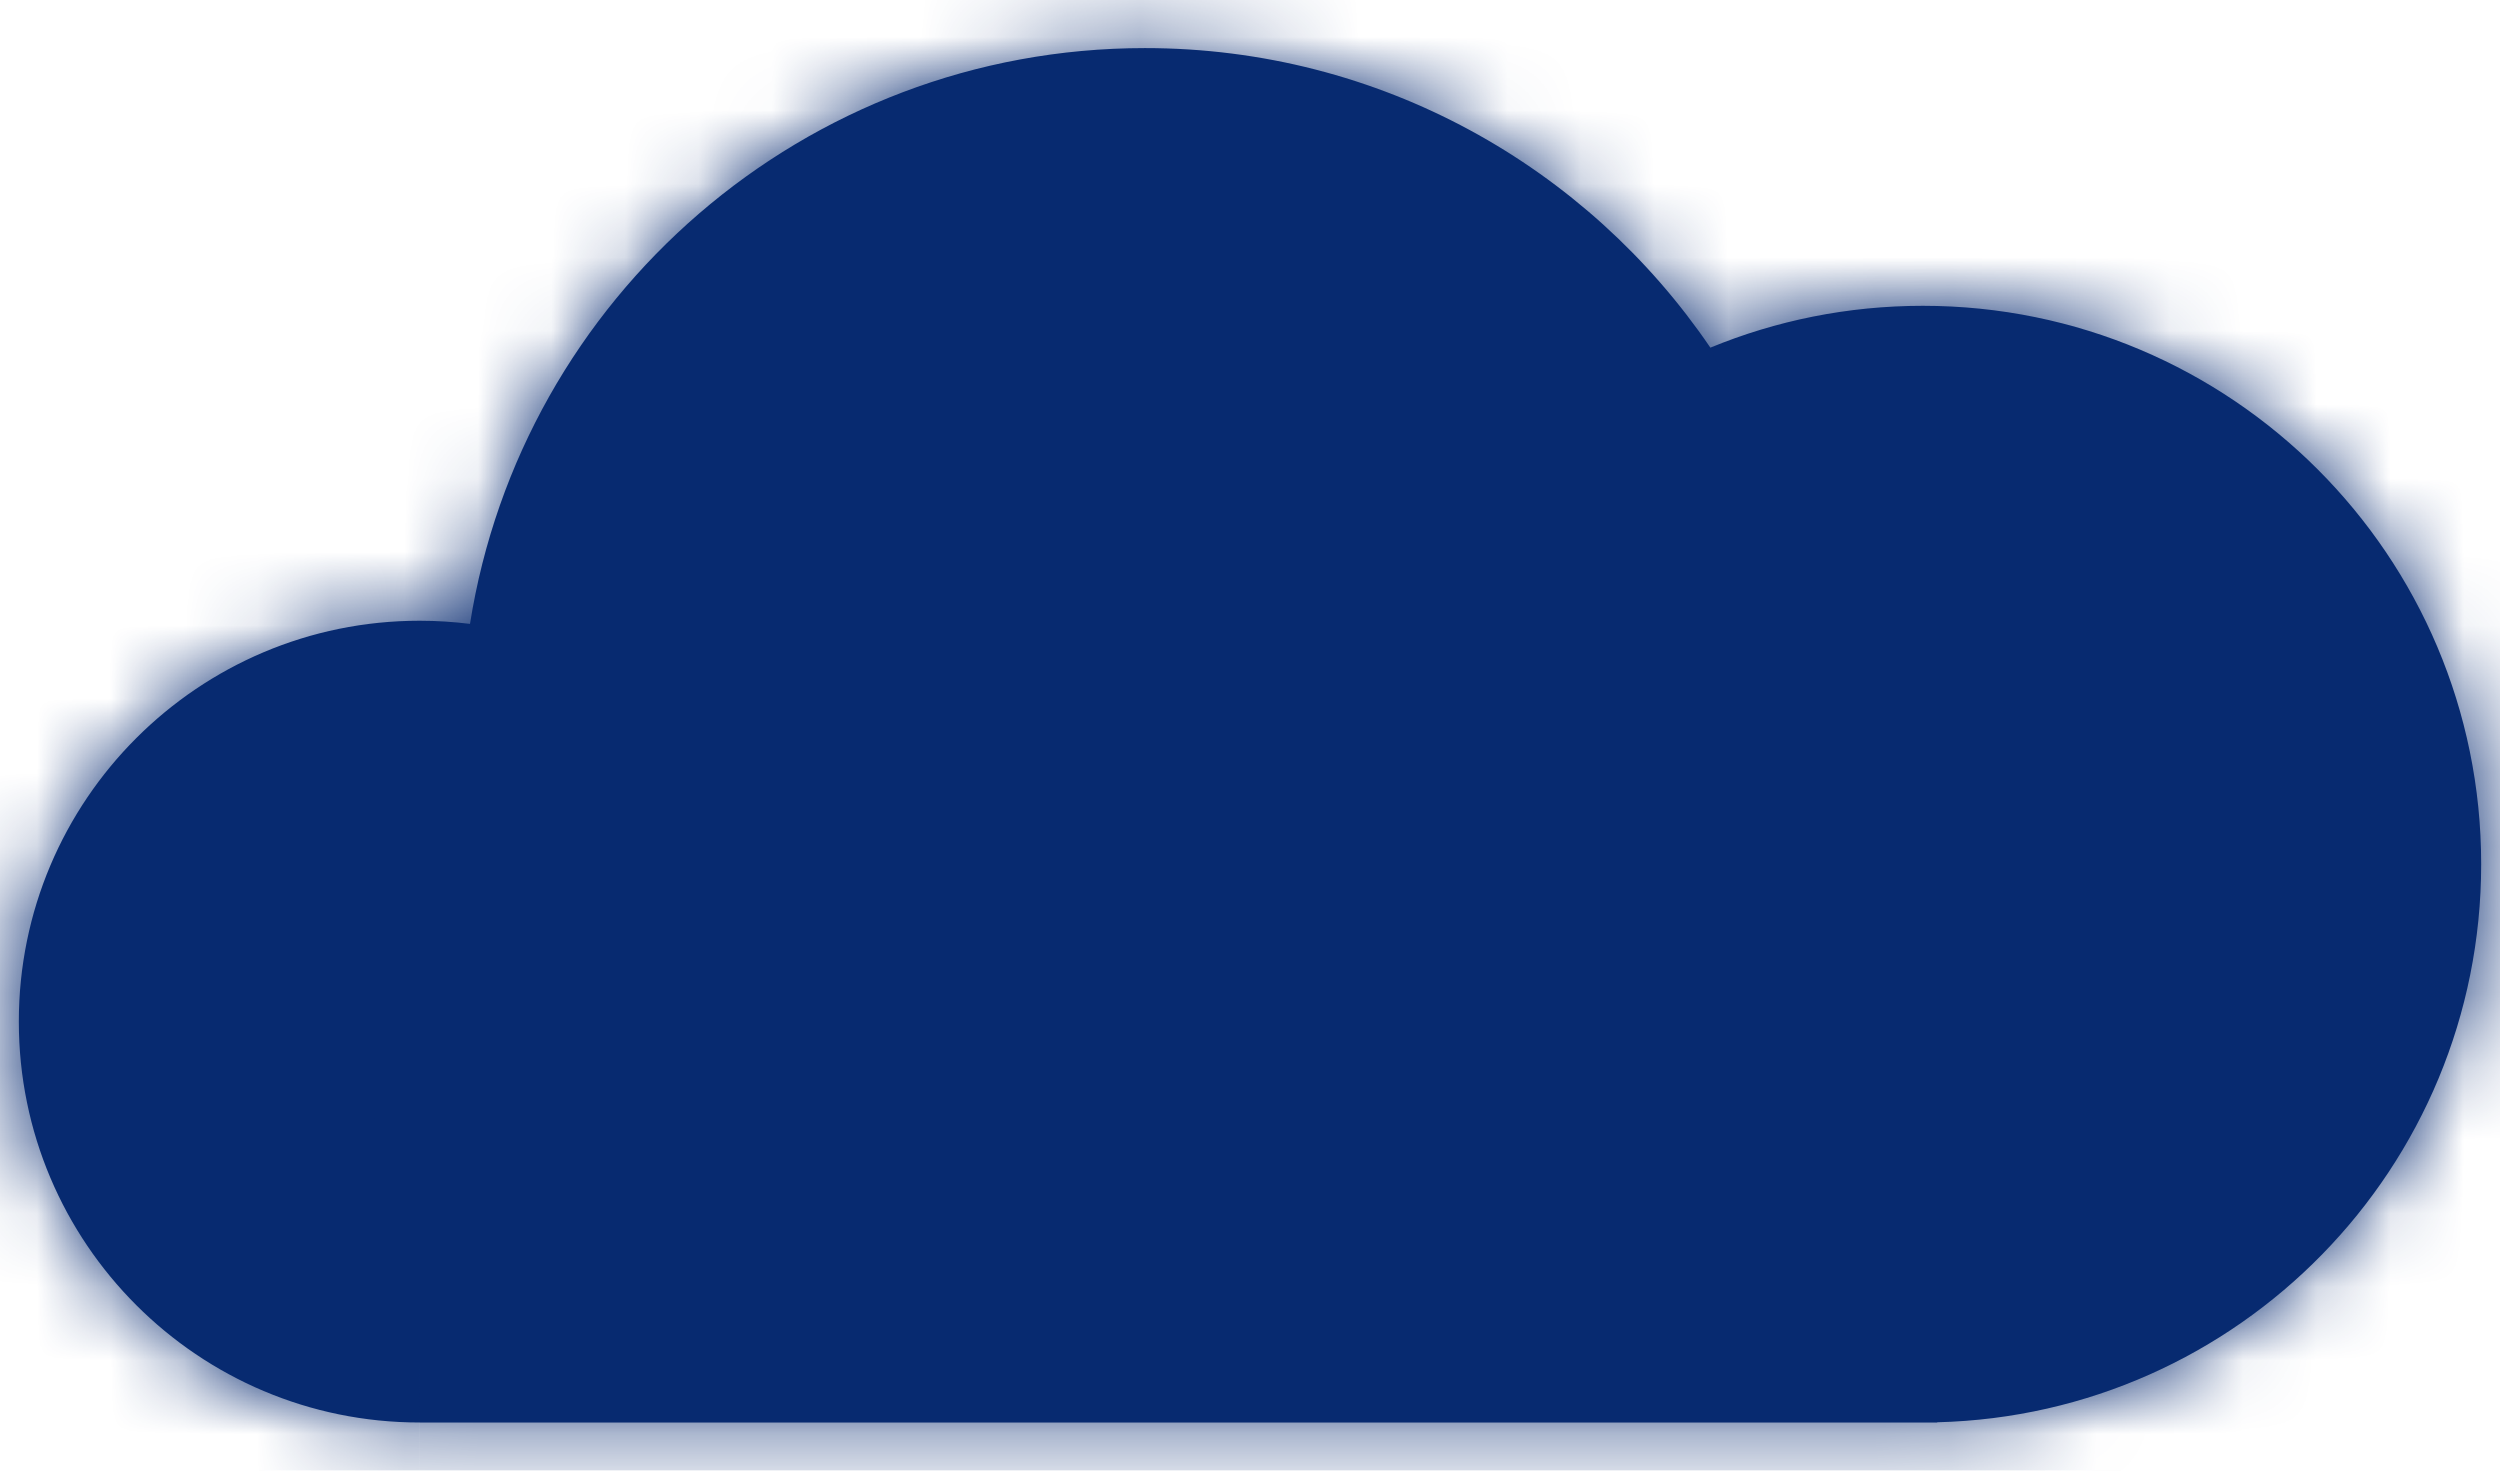 <svg width="34" height="20" viewBox="0 0 34 20" fill="none" xmlns="http://www.w3.org/2000/svg">
<mask id="path-1-inside-1" fill="white">
<path fill-rule="evenodd" clip-rule="evenodd" d="M23.261 4.728C24.152 4.361 25.128 4.159 26.151 4.159C30.345 4.159 33.744 7.559 33.744 11.752C33.744 15.881 30.449 19.24 26.346 19.343V19.346H5.714L5.707 19.346C2.697 19.346 0.256 16.905 0.256 13.894C0.256 10.883 2.697 8.442 5.707 8.442C5.939 8.442 6.168 8.457 6.392 8.485C7.094 4.047 10.936 0.654 15.571 0.654C18.769 0.654 21.589 2.269 23.261 4.728Z"/>
</mask>
<path fill-rule="evenodd" clip-rule="evenodd" d="M23.261 4.728C24.152 4.361 25.128 4.159 26.151 4.159C30.345 4.159 33.744 7.559 33.744 11.752C33.744 15.881 30.449 19.24 26.346 19.343V19.346H5.714L5.707 19.346C2.697 19.346 0.256 16.905 0.256 13.894C0.256 10.883 2.697 8.442 5.707 8.442C5.939 8.442 6.168 8.457 6.392 8.485C7.094 4.047 10.936 0.654 15.571 0.654C18.769 0.654 21.589 2.269 23.261 4.728Z" fill="#072A70"/>
<path d="M23.261 4.728L19.954 6.978L21.78 9.664L24.785 8.427L23.261 4.728ZM26.346 19.343L26.245 15.344L22.346 15.443V19.343H26.346ZM26.346 19.346V23.346H30.346V19.346H26.346ZM5.714 19.346V15.346L5.712 15.346L5.714 19.346ZM5.707 19.346V23.346H5.71L5.707 19.346ZM6.392 8.485L5.895 12.454L9.738 12.935L10.343 9.11L6.392 8.485ZM26.151 0.159C24.596 0.159 23.104 0.467 21.738 1.03L24.785 8.427C25.2 8.255 25.659 8.159 26.151 8.159V0.159ZM37.744 11.752C37.744 5.349 32.554 0.159 26.151 0.159V8.159C28.135 8.159 29.744 9.768 29.744 11.752H37.744ZM26.446 23.342C32.714 23.184 37.744 18.056 37.744 11.752H29.744C29.744 13.705 28.185 15.296 26.245 15.344L26.446 23.342ZM30.346 19.346V19.343H22.346V19.346H30.346ZM5.714 23.346H26.346V15.346H5.714V23.346ZM5.71 23.346L5.716 23.346L5.712 15.346L5.705 15.346L5.71 23.346ZM-3.744 13.894C-3.744 19.114 0.487 23.346 5.707 23.346V15.346C4.906 15.346 4.256 14.696 4.256 13.894H-3.744ZM5.707 4.442C0.487 4.442 -3.744 8.674 -3.744 13.894H4.256C4.256 13.092 4.906 12.442 5.707 12.442V4.442ZM6.889 4.516C6.501 4.467 6.106 4.442 5.707 4.442V12.442C5.773 12.442 5.835 12.447 5.895 12.454L6.889 4.516ZM10.343 9.11C10.742 6.585 12.935 4.654 15.571 4.654V-3.346C8.937 -3.346 3.445 1.509 2.441 7.86L10.343 9.11ZM15.571 4.654C17.389 4.654 18.994 5.567 19.954 6.978L26.569 2.479C24.184 -1.028 20.149 -3.346 15.571 -3.346V4.654Z" fill="#072A70" mask="url(#path-1-inside-1)"/>
</svg>
